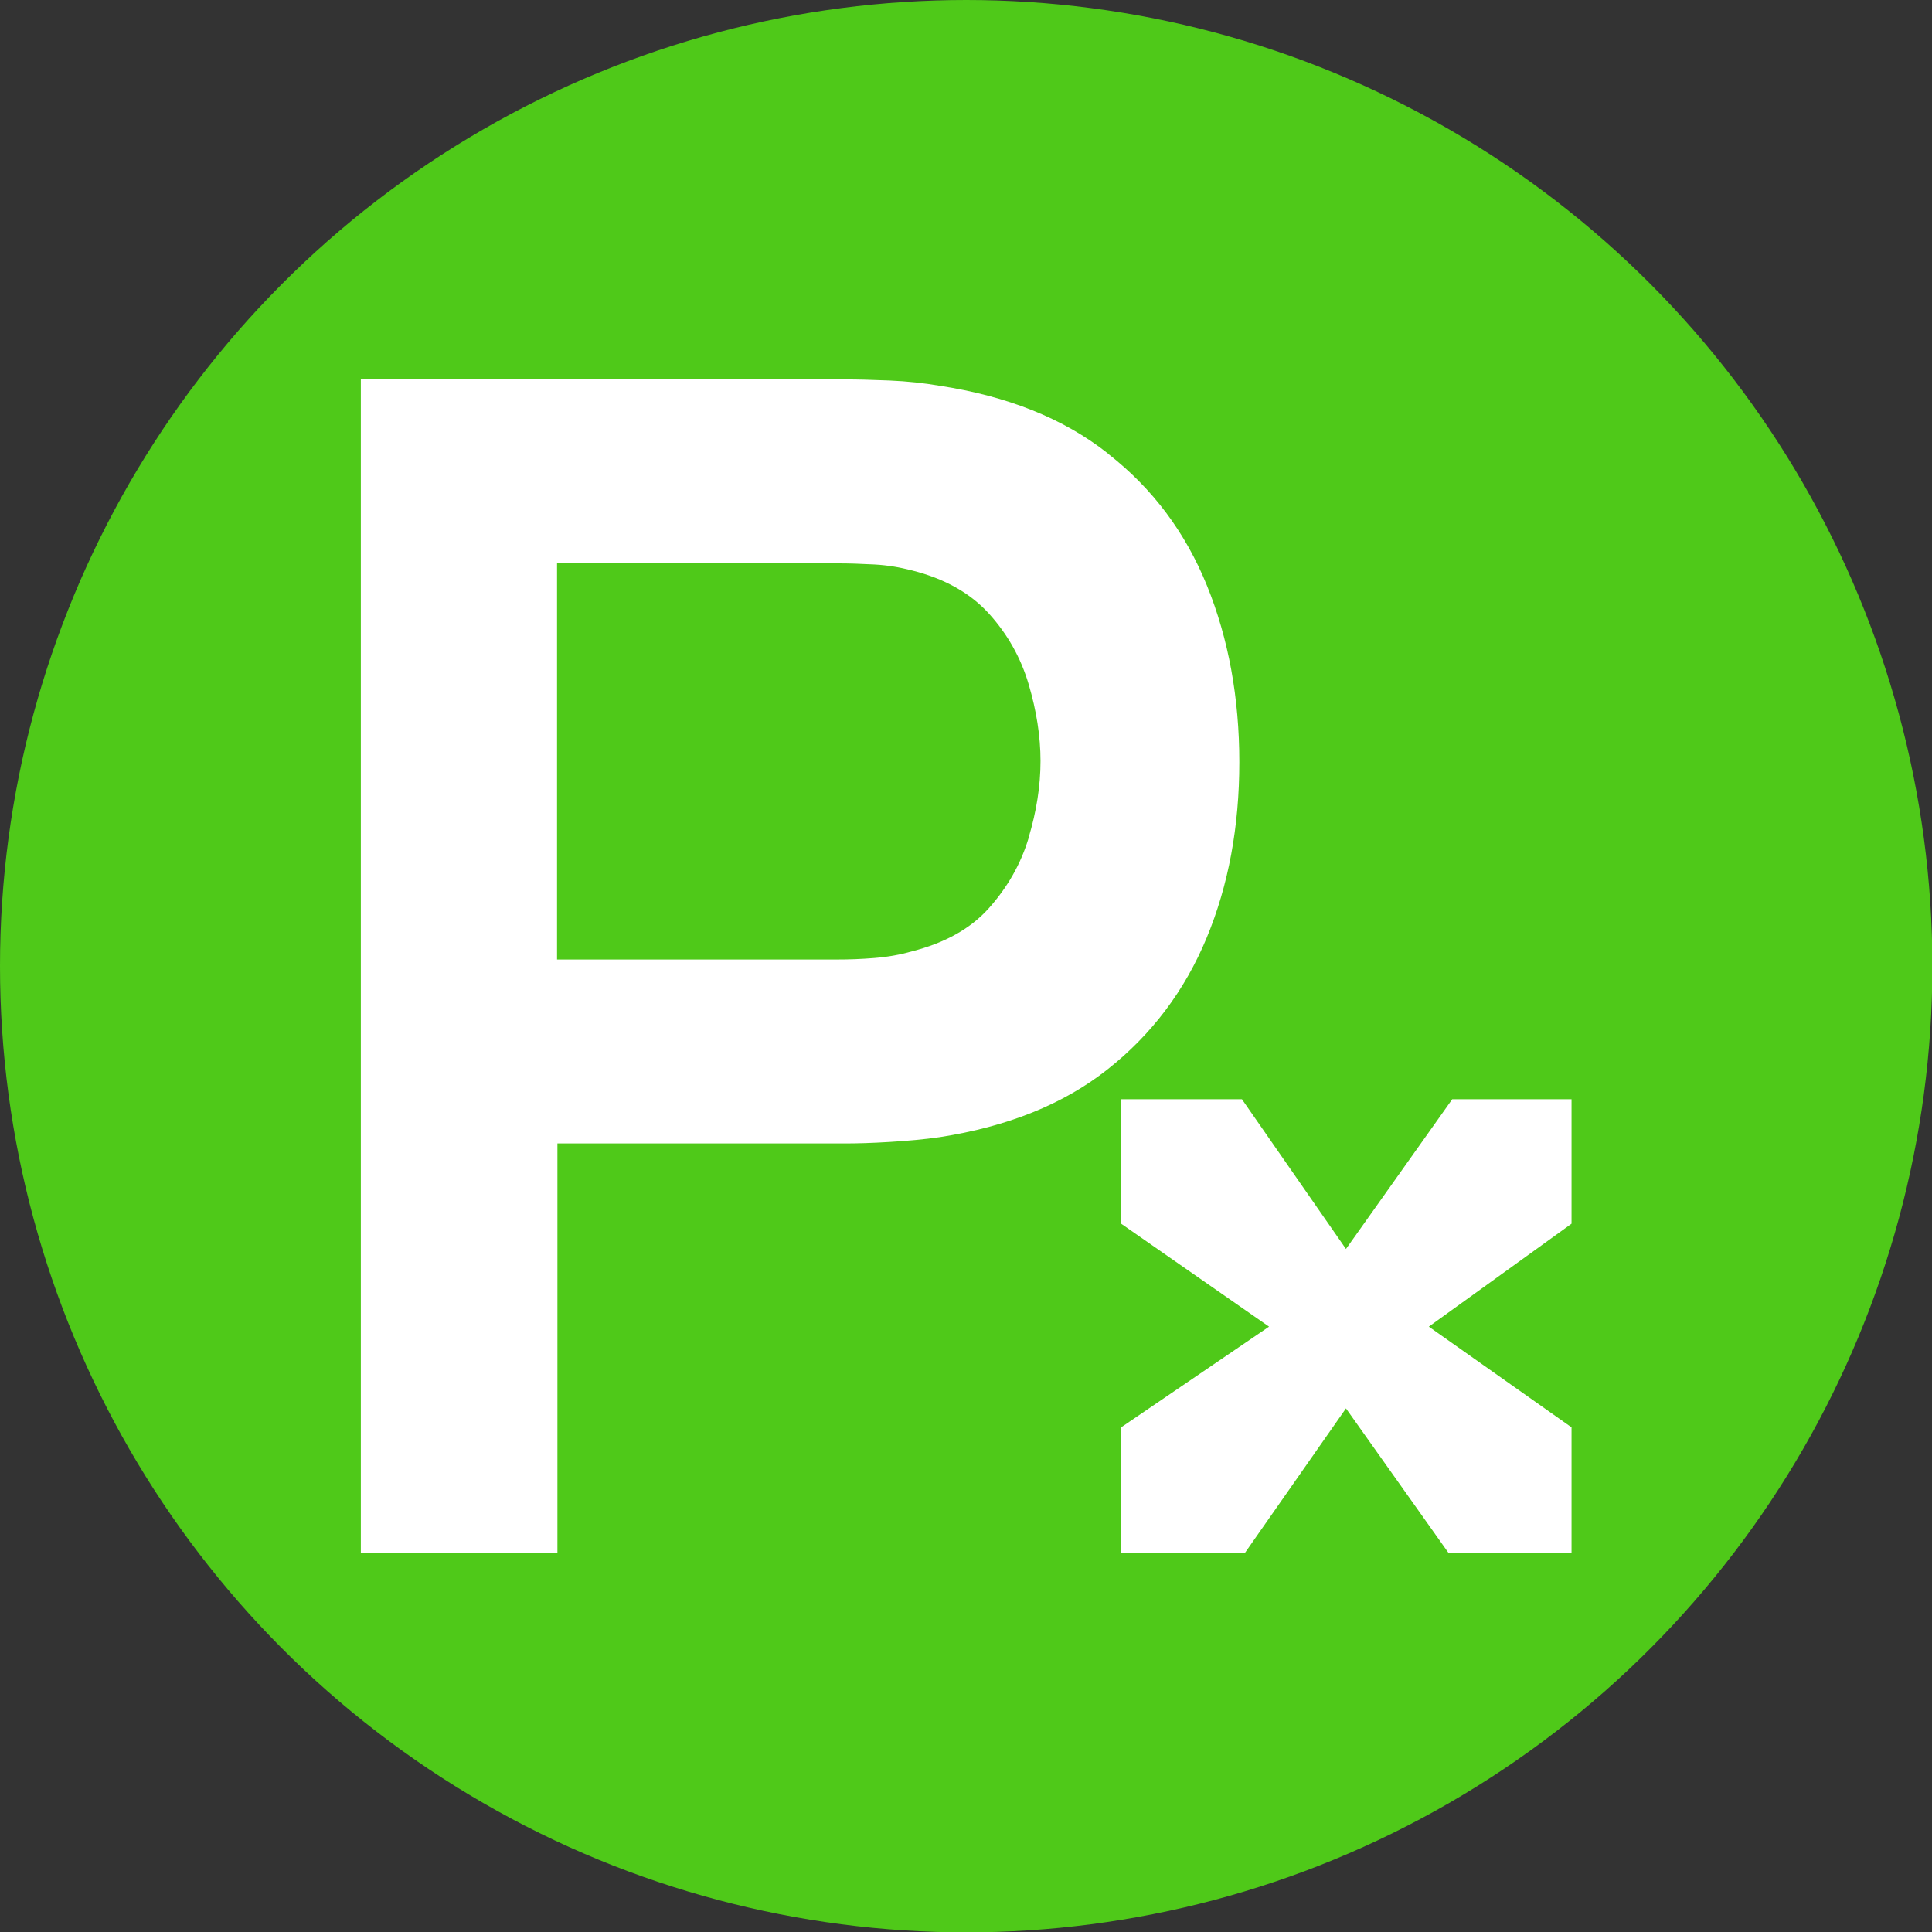 <svg id="Layer_2" data-name="Layer 2" xmlns="http://www.w3.org/2000/svg" viewBox="0 0 51.99 51.99">
  <rect x="0" y="0" width="51.99" height="51.99" fill="#333333" stroke="none"/>
  <defs>
    <style>
      .cls-1 {
        fill: #fff;
      }

      .cls-2 {
        fill: #4fc919;
      }
    </style>
  </defs>
  <g id="Layer_2-2" data-name="Layer 2">
    <g>
      <circle class="cls-2" cx="26" cy="26" r="26"/>
      <g>
        <path class="cls-1" d="m29.81,12.2c-1.19-.94-2.7-1.54-4.53-1.82-.41-.07-.86-.12-1.34-.14-.48-.02-.88-.03-1.18-.03h-13.05v31.59h5.29v-11.03h7.77c.29,0,.68-.01,1.17-.04s.94-.07,1.35-.13c1.81-.28,3.32-.88,4.51-1.82,1.19-.94,2.08-2.12,2.67-3.54s.88-3,.88-4.73-.29-3.32-.87-4.75-1.46-2.61-2.65-3.54Zm-2.13,10.35c-.21.7-.57,1.33-1.07,1.89s-1.2.94-2.07,1.16c-.31.09-.64.15-1.01.18-.37.03-.69.04-.99.04h-7.55v-10.66h7.55c.29,0,.62.01.99.03.37.02.7.08,1.01.16.88.22,1.57.61,2.07,1.16s.86,1.19,1.07,1.9c.21.71.32,1.4.32,2.07s-.11,1.36-.32,2.06Z"/>
        <polygon class="cls-1" points="42.29 29.58 39.08 29.58 36.22 33.61 33.42 29.58 30.17 29.58 30.17 32.93 34.15 35.7 30.17 38.41 30.17 41.79 33.5 41.79 36.22 37.9 38.98 41.79 42.29 41.79 42.29 38.41 38.45 35.7 42.29 32.93 42.29 29.58"/>
      </g>
    </g>
  </g>
</svg>